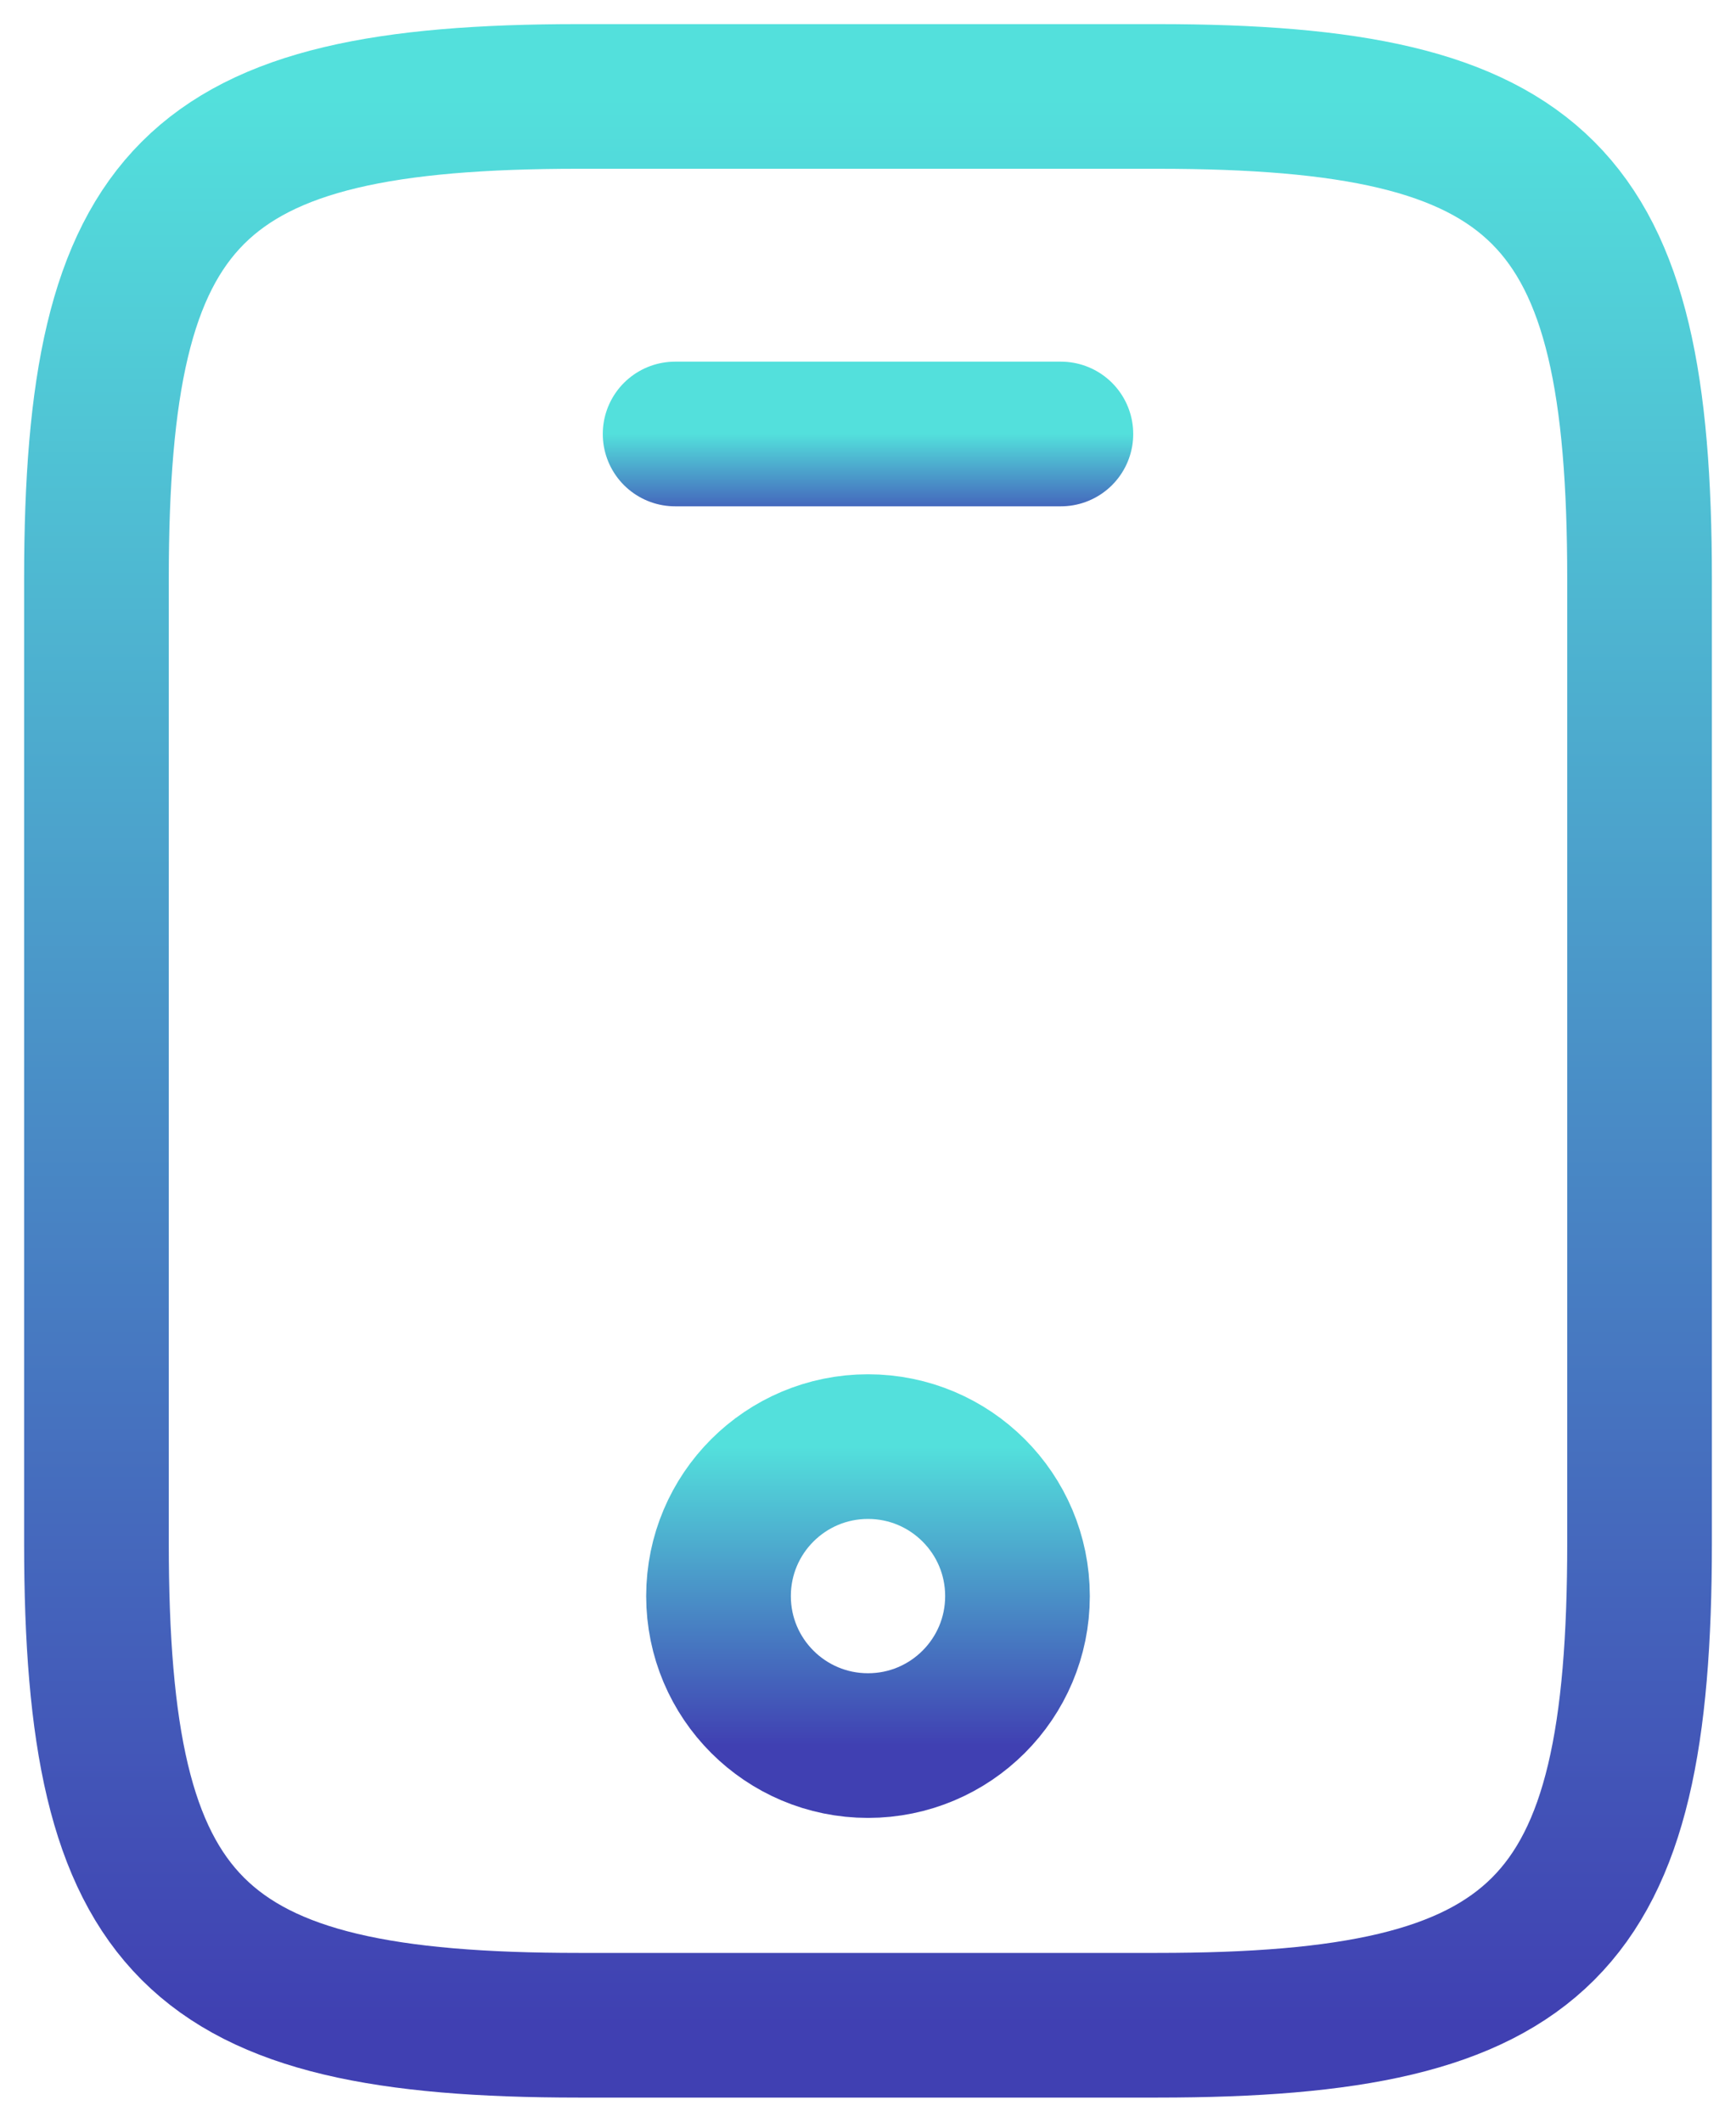 <svg width="18" height="22" viewBox="0 0 18 22" fill="none" xmlns="http://www.w3.org/2000/svg">
<path d="M17 6V16C17 20 16 21 12 21H6C2 21 1 20 1 16V6C1 2 2 1 6 1H12C16 1 17 2 17 6Z" stroke="url(#paint0_linear_1311_7409)" stroke-width="1.5" stroke-linecap="round" stroke-linejoin="round"/>
<path d="M11 4.5H7" stroke="url(#paint1_linear_1311_7409)" stroke-width="1.5" stroke-linecap="round" stroke-linejoin="round"/>
<path d="M9 18.1C9.856 18.1 10.55 17.406 10.55 16.55C10.55 15.694 9.856 15 9 15C8.144 15 7.45 15.694 7.45 16.55C7.45 17.406 8.144 18.1 9 18.1Z" stroke="url(#paint2_linear_1311_7409)" stroke-width="1.5" stroke-linecap="round" stroke-linejoin="round"/>
<defs>
<linearGradient id="paint0_linear_1311_7409" x1="9" y1="1" x2="9" y2="21" gradientUnits="userSpaceOnUse">
<stop stop-color="#53E0DC"/>
<stop offset="1" stop-color="#4040B2"/>
</linearGradient>
<linearGradient id="paint1_linear_1311_7409" x1="9" y1="4.5" x2="9" y2="5.5" gradientUnits="userSpaceOnUse">
<stop stop-color="#53E0DC"/>
<stop offset="1" stop-color="#4040B2"/>
</linearGradient>
<linearGradient id="paint2_linear_1311_7409" x1="9" y1="15" x2="9" y2="18.1" gradientUnits="userSpaceOnUse">
<stop stop-color="#53E0DC"/>
<stop offset="1" stop-color="#4040B2"/>
</linearGradient>
</defs>
</svg>
